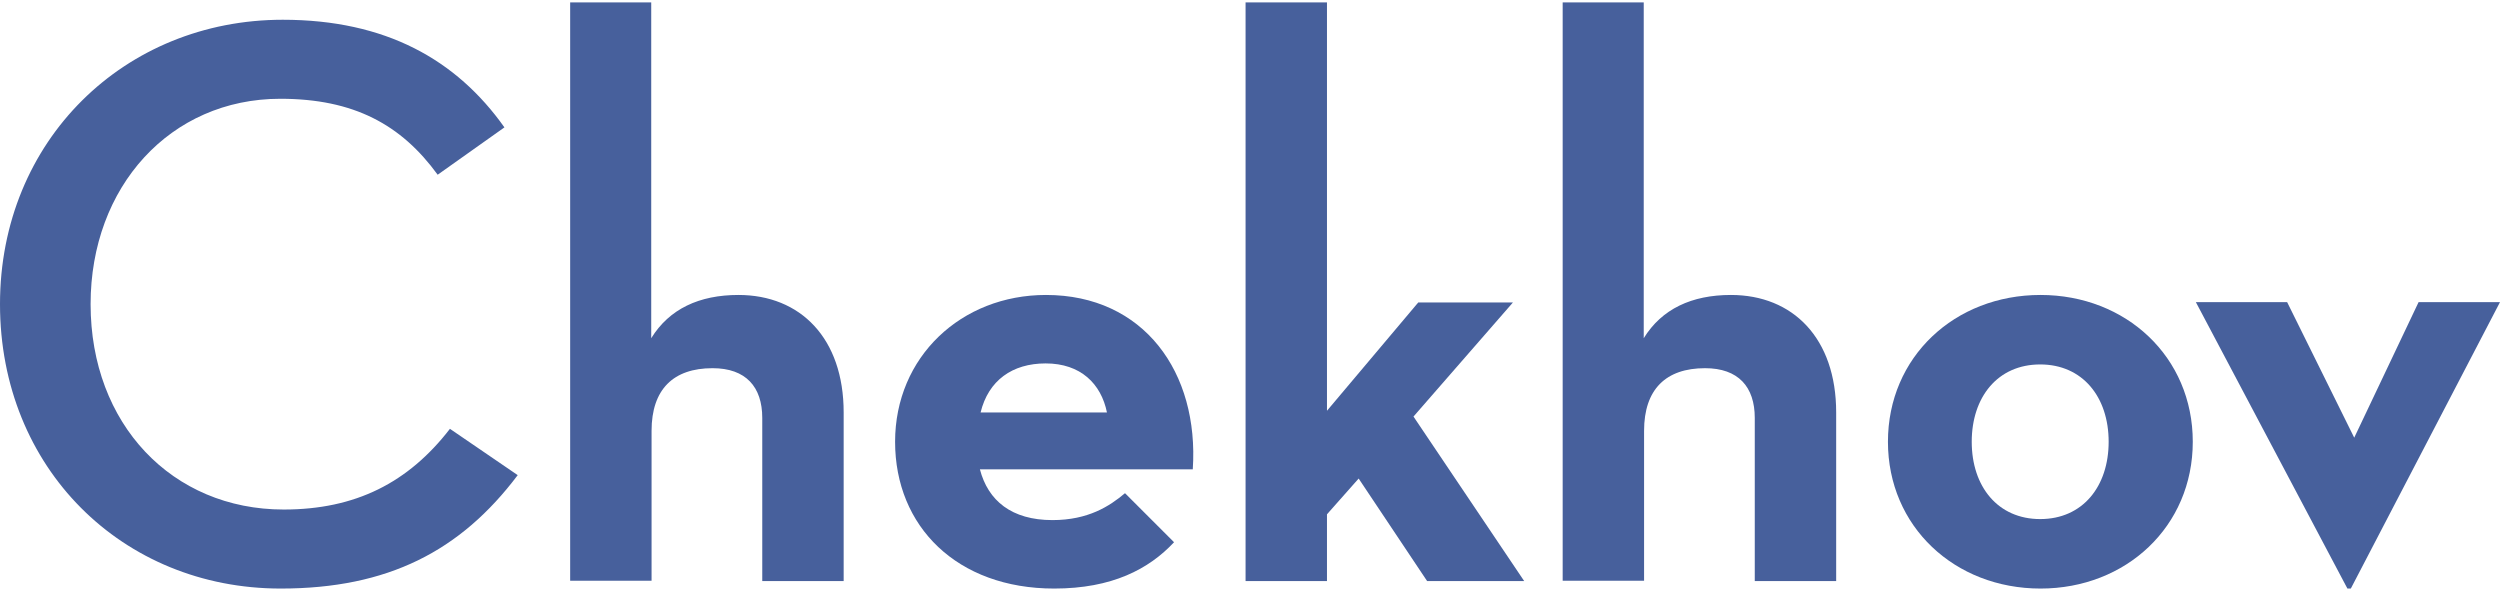 <svg width="734" height="173" viewBox="0 0 734 173" fill="none" xmlns="http://www.w3.org/2000/svg">
<path d="M0 89.3C0 41.2 36.6 5.8 83 5.8C113.2 5.8 134 17.5 148.1 37.4L128.5 51.3C117.8 36.6 103.9 29 82.3 29C50 29 26.6 54.8 26.6 89.3C26.6 124.5 50.5 149.6 83.3 149.6C104.4 149.6 119.9 141.7 132.1 125.9L152 139.5C135.2 161.8 113.9 172.8 82.4 172.8C35.9 172.8 0 137.4 0 89.3Z" fill="#47609C"/>
<path d="M167.3 0.7H191.2V99.3C196.5 90.7 205.3 86.6 216.8 86.6C235 86.6 247.7 99.3 247.7 121.1V170.6H223.8V122.7C223.8 113.6 219 108.1 209.2 108.1C197.7 108.1 191.3 114.3 191.3 126.5V170.5H167.4V0.7H167.3Z" fill="#47609C"/>
<path d="M309 152.7C319.5 152.7 325.8 148.6 330.3 144.8L344.7 159.2C337.3 167.1 326.5 172.8 309.5 172.8C281 172.8 262.8 154.6 262.8 129.7C262.8 104.8 282.2 86.6 307.1 86.6C335.8 86.6 352.1 109.3 350.2 137.8H287.7C290.1 147 297 152.7 309 152.7ZM325 121.1C323.3 112.7 317.3 106.7 307 106.7C297.2 106.7 290.2 111.7 287.9 121.1H325Z" fill="#47609C"/>
<path d="M389.6 170.6H365.7V0.7H389.6V120.6L416.4 88.8H444.2L415 122.3L447.5 170.6H419L398.9 140.5L389.6 151V170.6Z" fill="#47609C"/>
<path d="M458.7 0.7H482.6V99.3C487.9 90.7 496.7 86.6 508.2 86.6C526.4 86.6 539.1 99.3 539.1 121.1V170.6H515.2V122.7C515.2 113.6 510.4 108.1 500.6 108.1C489.1 108.1 482.7 114.3 482.7 126.5V170.5H458.8V0.7H458.7Z" fill="#47609C"/>
<path d="M554.3 129.7C554.3 104.8 573.9 86.6 599.1 86.6C624.2 86.6 643.8 104.8 643.8 129.7C643.8 154.6 624.2 172.8 599.1 172.8C573.9 172.8 554.3 154.6 554.3 129.7ZM619.1 129.7C619.1 116.5 611.4 107 599 107C586.5 107 578.9 116.6 578.9 129.7C578.9 142.9 586.6 152.4 599 152.4C611.5 152.4 619.1 142.8 619.1 129.7Z" fill="#47609C"/>
<path d="M644.7 88.7H671.5L691.2 128.5L710.1 88.7H734L690.2 172.8H689.2L644.7 88.7Z" fill="#47609C"/>
</svg>
